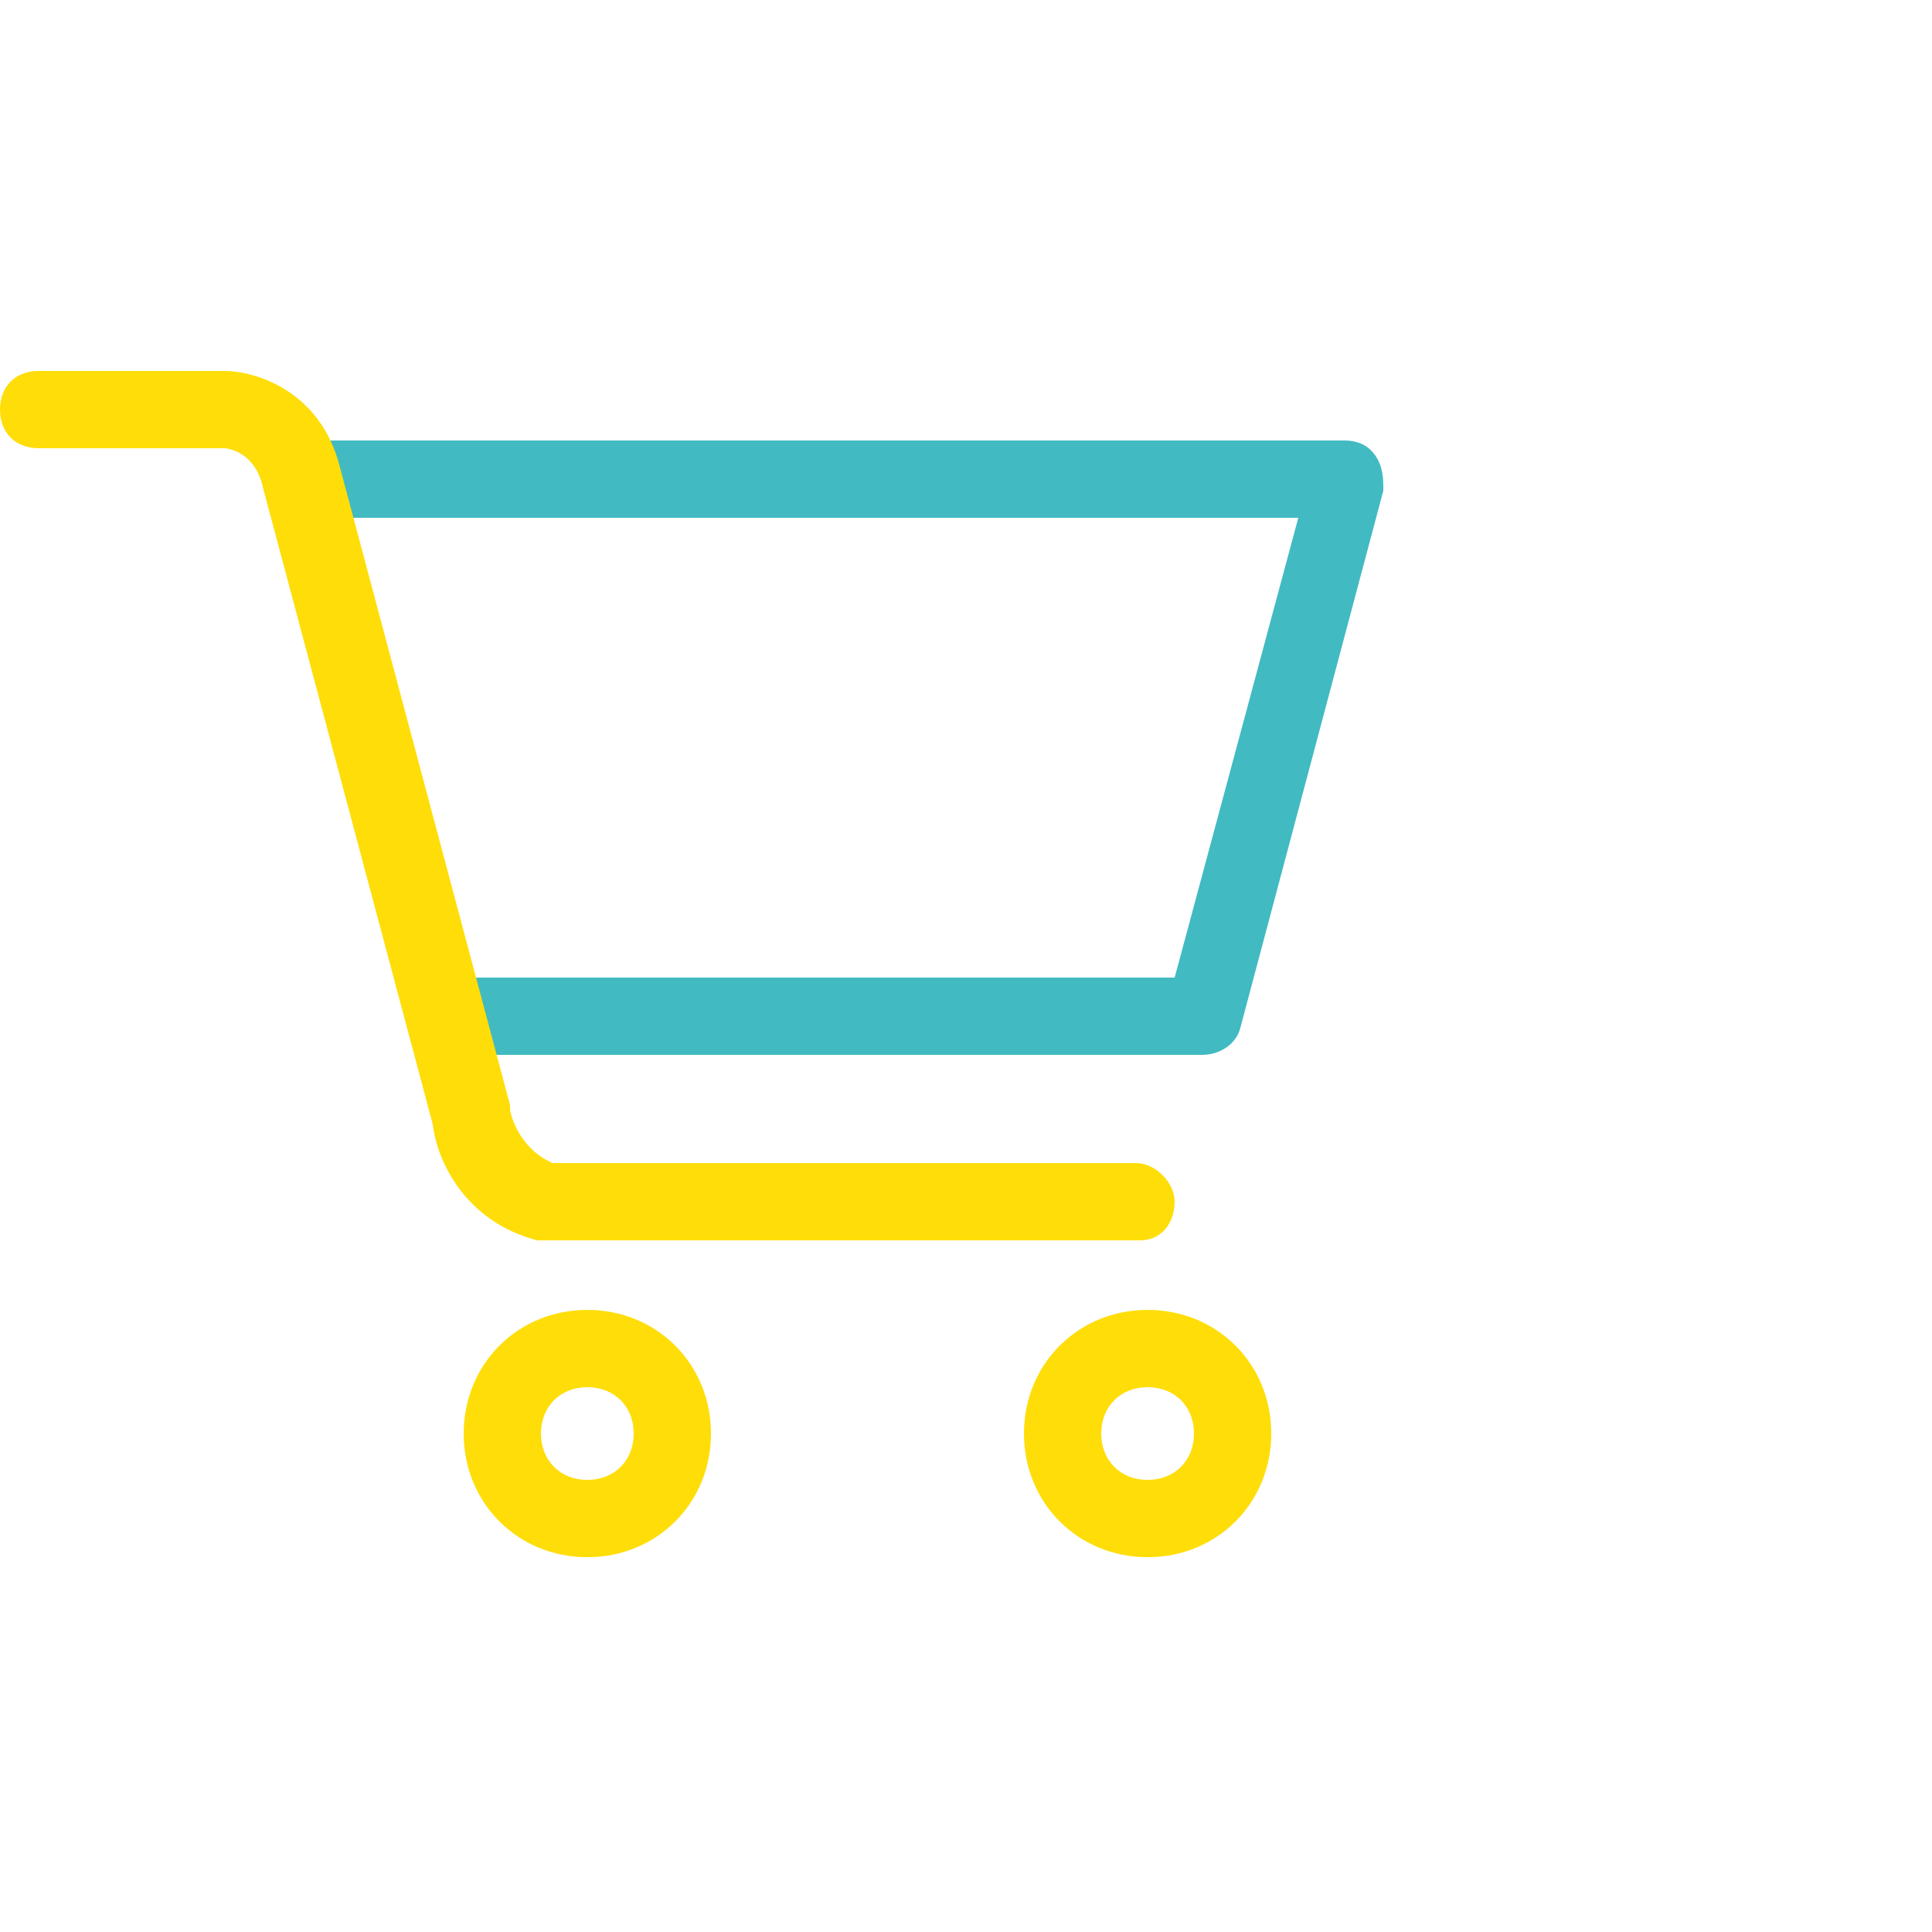 <?xml version="1.0" encoding="UTF-8"?>
<!-- Generator: Adobe Illustrator 27.8.0, SVG Export Plug-In . SVG Version: 6.00 Build 0)  -->
<svg xmlns="http://www.w3.org/2000/svg" xmlns:xlink="http://www.w3.org/1999/xlink" version="1.1" id="Layer_1" x="0px" y="0px" viewBox="0 0 50 50" style="enable-background:new 0 0 50 50;" xml:space="preserve">
<style type="text/css">
	.st0{fill:#41BAC2;}
	.st1{fill:#FFDD09;}
	.st2{fill:none;}
</style>
<g>
	<path class="st0" d="M31.1,27.3H11.6c-0.5,0-1-0.5-1-1s0.5-1,1-1h18.8l3.2-11.9H7.8c-0.6,0-1-0.4-1-1s0.4-1,1-1h27   c0.3,0,0.6,0.1,0.8,0.4s0.2,0.6,0.2,0.9l-3.7,13.9C32,27,31.6,27.3,31.1,27.3L31.1,27.3z"></path>
	<path class="st1" d="M29.5,32.1H14.2c-0.1,0-0.2,0-0.3,0c-1.9-0.5-2.6-2.1-2.7-3L6.8,12.6c-0.2-0.9-0.9-1-1-1H1c-0.6,0-1-0.4-1-1   s0.4-1,1-1h4.8c0.8,0,2.5,0.5,3,2.5l4.4,16.5c0,0,0,0.1,0,0.1c0,0.1,0.2,1,1.1,1.4h15.1c0.5,0,1,0.5,1,1S30.1,32.1,29.5,32.1   L29.5,32.1z"></path>
	<path class="st1" d="M15.2,40.3c-1.8,0-3.2-1.4-3.2-3.2s1.4-3.2,3.2-3.2s3.2,1.4,3.2,3.2S17,40.3,15.2,40.3z M15.2,35.9   c-0.7,0-1.2,0.5-1.2,1.2s0.5,1.2,1.2,1.2s1.2-0.5,1.2-1.2S15.9,35.9,15.2,35.9z"></path>
	<path class="st1" d="M29.7,40.3c-1.8,0-3.2-1.4-3.2-3.2s1.4-3.2,3.2-3.2s3.2,1.4,3.2,3.2S31.5,40.3,29.7,40.3z M29.7,35.9   c-0.7,0-1.2,0.5-1.2,1.2s0.5,1.2,1.2,1.2s1.2-0.5,1.2-1.2S30.4,35.9,29.7,35.9z"></path>
</g>
<rect class="st2" width="50" height="50"></rect>
</svg>
